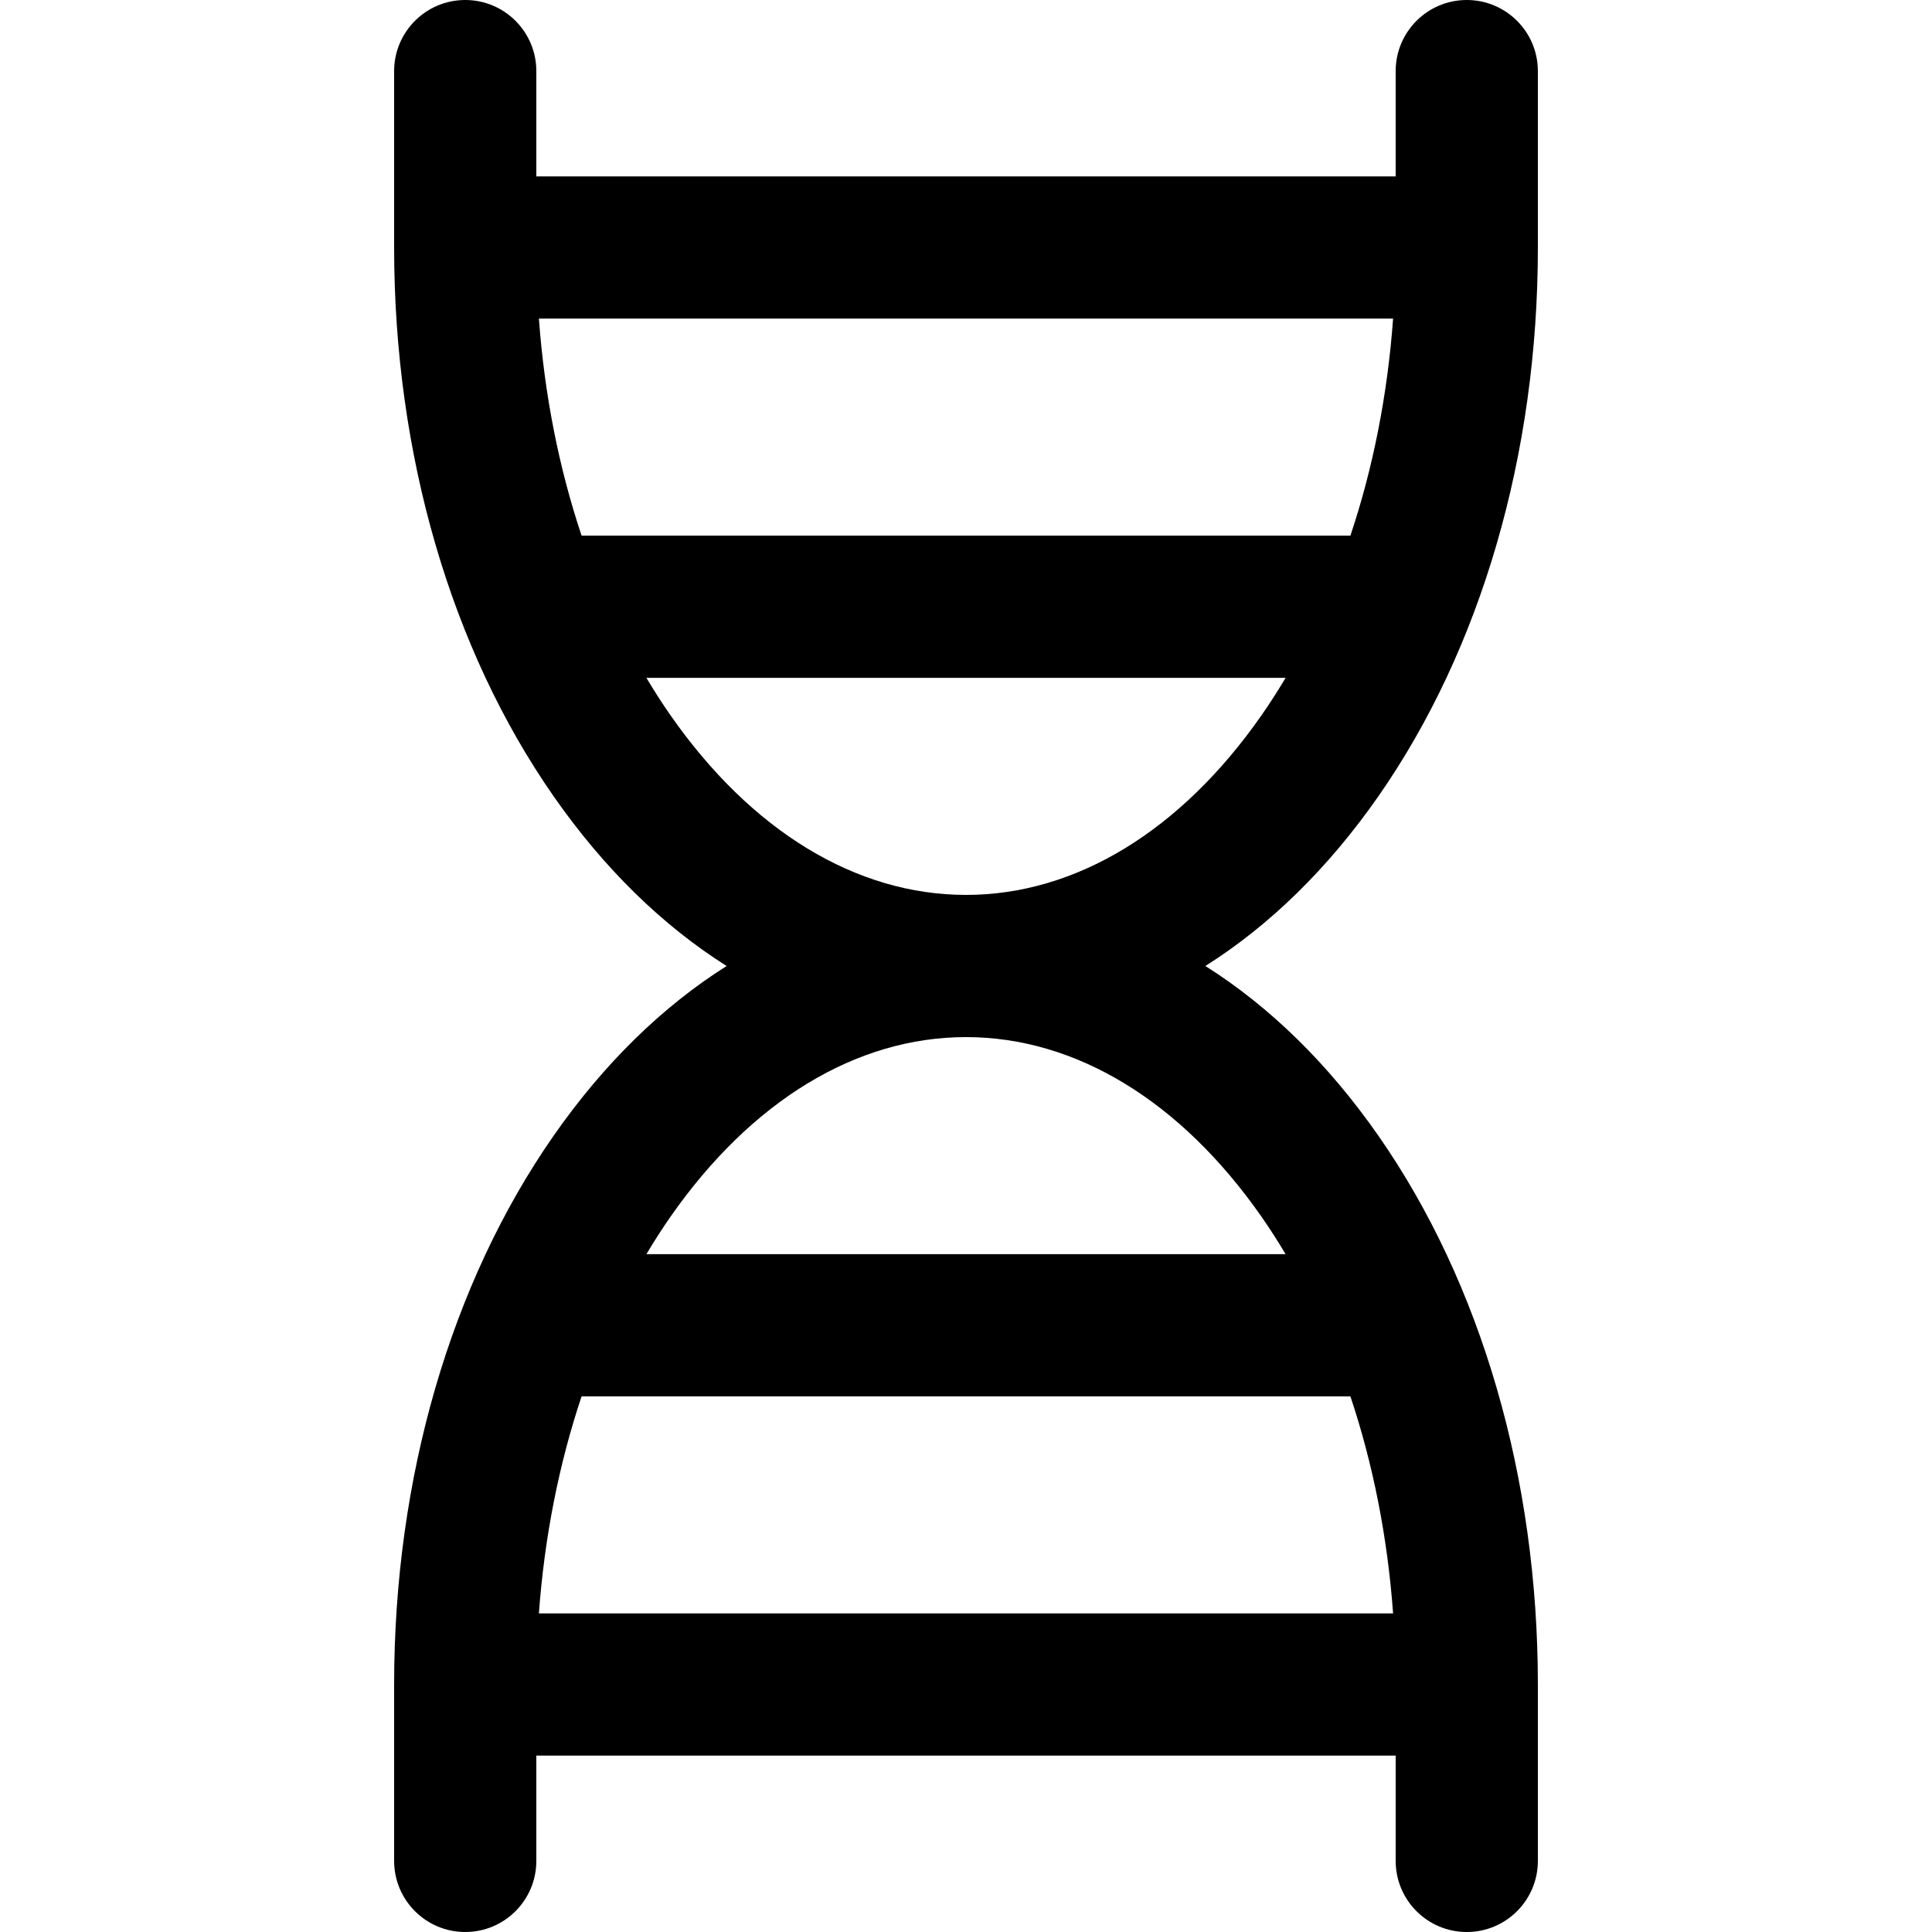 <?xml version="1.0" encoding="iso-8859-1"?>
<!-- Generator: Adobe Illustrator 19.0.0, SVG Export Plug-In . SVG Version: 6.00 Build 0)  -->
<svg version="1.1" id="Layer_1" xmlns="http://www.w3.org/2000/svg" xmlns:xlink="http://www.w3.org/1999/xlink" x="0px" y="0px"
	 viewBox="0 0 511.997 511.997" style="enable-background:new 0 0 511.997 511.997;" xml:space="preserve">
<g>
	<g>
		<path d="M365.296,300.993c-13.338-19.137-28.867-34.271-45.862-44.995c16.995-10.722,32.524-25.856,45.861-44.994
			c27.248-39.094,42.254-90.736,42.254-145.412V18.842C407.548,8.436,399.112,0,388.706,0c-10.406,0-18.842,8.436-18.842,18.842
			v27.909H142.132V18.842C142.132,8.436,133.696,0,123.29,0c-10.406,0-18.842,8.436-18.842,18.842v46.751
			c0,54.675,15.006,106.317,42.254,145.412c13.338,19.137,28.867,34.271,45.862,44.994c-16.995,10.724-32.525,25.857-45.862,44.995
			c-27.248,39.094-42.254,90.736-42.254,145.412v46.751c0,10.406,8.436,18.842,18.842,18.842s18.842-8.436,18.842-18.842v-27.909
			h227.733v27.909c0,10.406,8.436,18.842,18.842,18.842s18.842-8.436,18.842-18.842v-46.751
			C407.549,391.73,392.544,340.088,365.296,300.993z M154.129,141.955c-6.001-17.924-9.844-37.32-11.315-57.521h226.369
			c-1.471,20.2-5.315,39.597-11.315,57.521H154.129z M177.618,189.457c-2.207-3.167-4.302-6.451-6.316-9.818h169.394
			c-2.014,3.366-4.109,6.652-6.316,9.818c-21.44,30.76-49.275,47.701-78.381,47.701S199.056,220.218,177.618,189.457z
			 M177.618,322.542c21.438-30.76,49.275-47.701,78.381-47.701c29.106,0.001,56.942,16.941,78.381,47.701
			c2.207,3.167,4.302,6.451,6.316,9.818H171.302C173.315,328.994,175.411,325.708,177.618,322.542z M142.813,427.564
			c1.471-20.201,5.315-39.597,11.315-57.521h203.739c6.001,17.924,9.844,37.32,11.315,57.521H142.813z"/>
	</g>
</g>
<g>
</g>
<g>
</g>
<g>
</g>
<g>
</g>
<g>
</g>
<g>
</g>
<g>
</g>
<g>
</g>
<g>
</g>
<g>
</g>
<g>
</g>
<g>
</g>
<g>
</g>
<g>
</g>
<g>
</g>
</svg>
